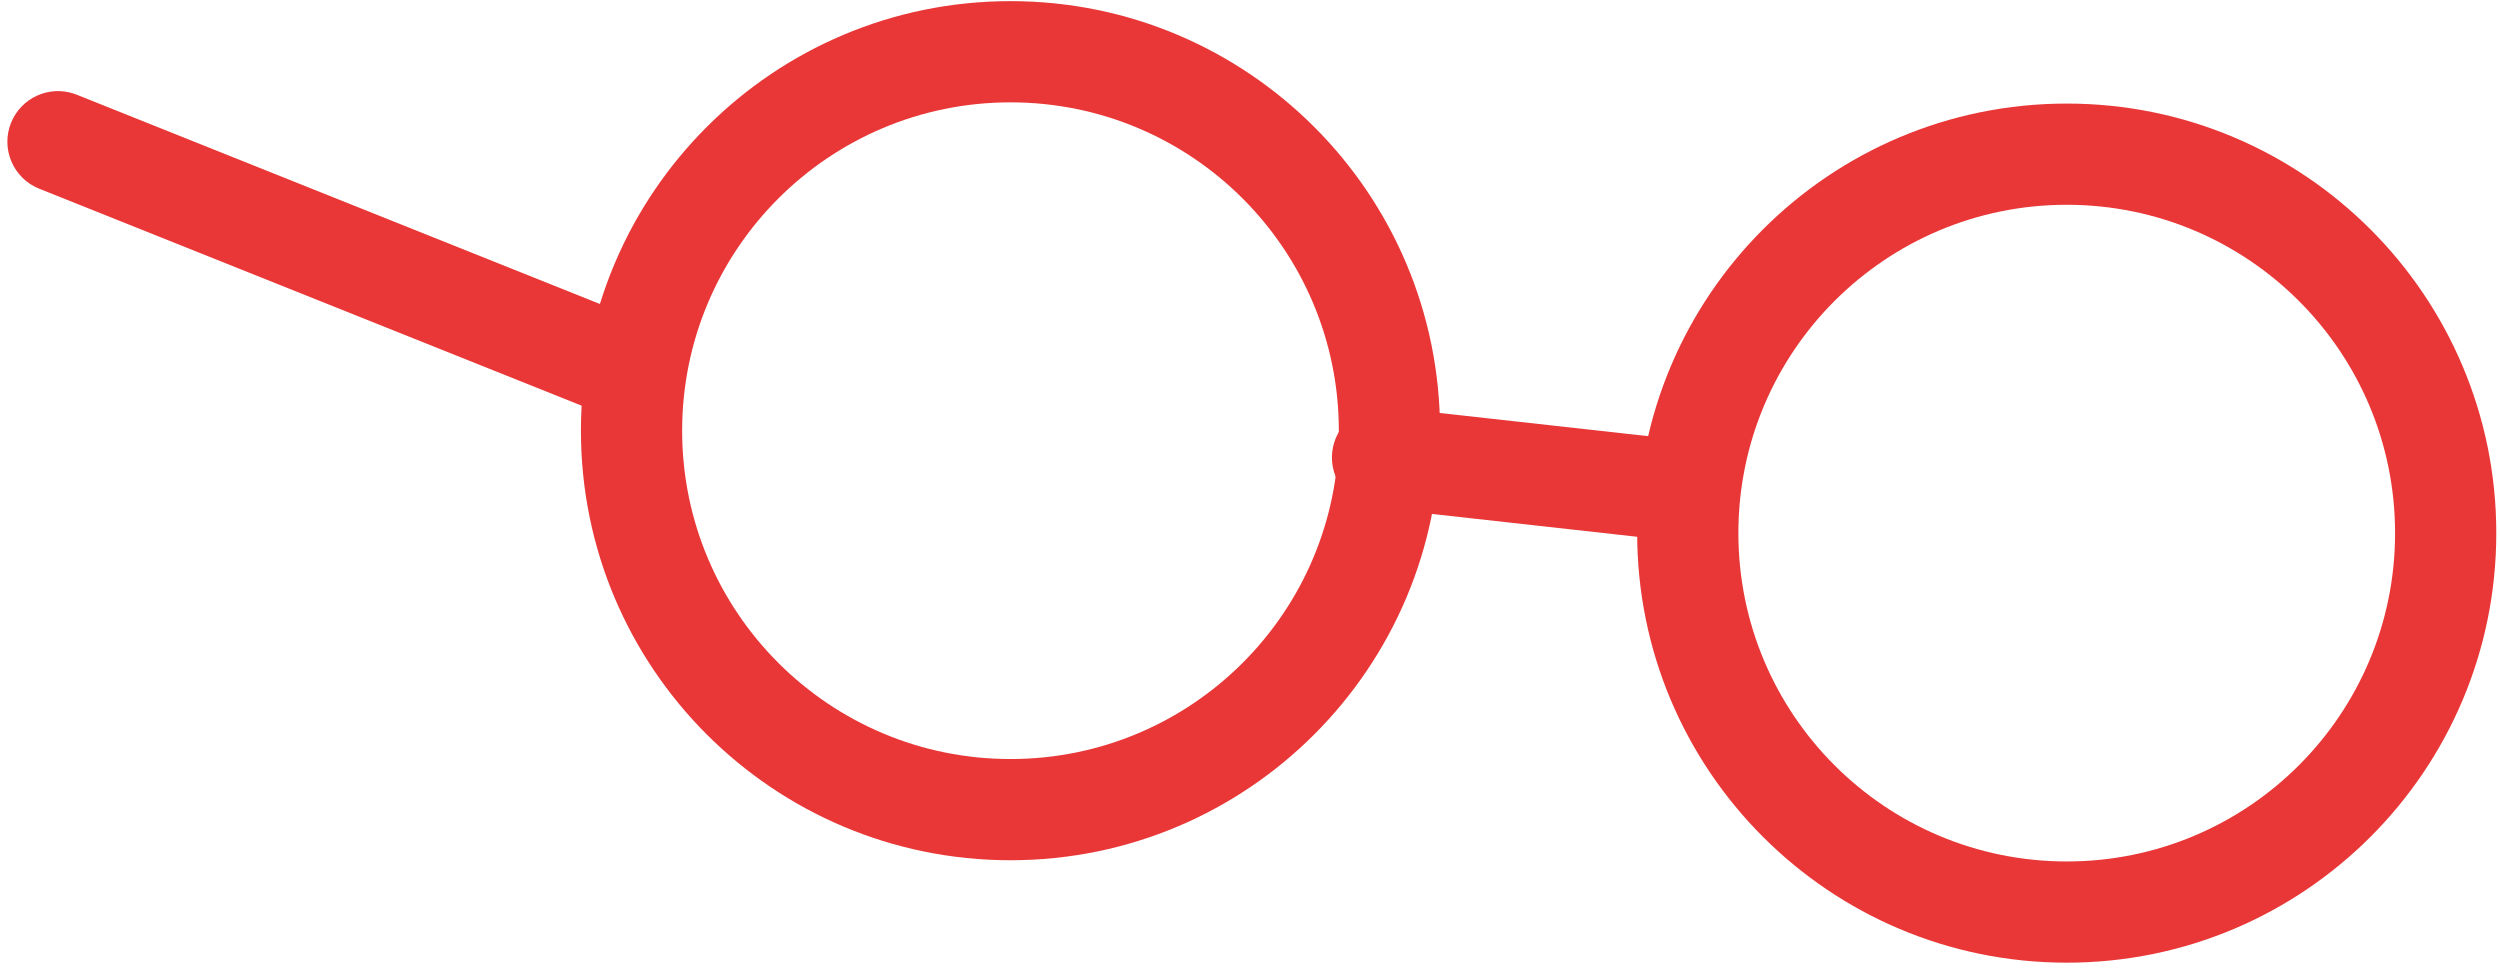 <svg width="222.3px" height="86.407px" viewBox="16.38 -3.62 222.3 86.407" fill="none" xmlns="http://www.w3.org/2000/svg"><g id="Accessories/Red Glasses"><g id="Group 136"><path id="Stroke 128" fill-rule="evenodd" clip-rule="evenodd" d="M68.036 34.677C68.036 13.583 85.138 -3.519 106.233 -3.519C127.328 -3.519 144.429 13.583 144.429 34.677C144.429 55.773 127.328 72.873 106.233 72.873C85.138 72.873 68.036 55.773 68.036 34.677ZM135.429 34.677C135.429 18.553 122.357 5.481 106.233 5.481C90.109 5.481 77.036 18.554 77.036 34.677C77.036 50.802 90.108 63.873 106.233 63.873C122.358 63.873 135.429 50.802 135.429 34.677Z" fill="#E93737"/><path id="Stroke 130" fill-rule="evenodd" clip-rule="evenodd" d="M161.957 43.785C161.957 22.69 179.058 5.589 200.154 5.589C221.249 5.589 238.35 22.69 238.35 43.785C238.35 64.88 221.249 81.981 200.154 81.981C179.058 81.981 161.957 64.88 161.957 43.785ZM229.35 43.785C229.35 27.66 216.278 14.589 200.154 14.589C184.029 14.589 170.957 27.66 170.957 43.785C170.957 59.909 184.029 72.981 200.154 72.981C216.278 72.981 229.35 59.91 229.35 43.785Z" fill="#E93737"/><path id="Stroke 132" d="M17.358 7.31C18.254 5.07 20.747 3.947 23.003 4.727L23.208 4.803L73.208 24.803C75.515 25.726 76.638 28.345 75.715 30.652C74.819 32.892 72.325 34.015 70.07 33.236L69.865 33.159L19.865 13.159C17.558 12.236 16.435 9.617 17.358 7.31Z" fill="#E93737"/><path id="Stroke 134" d="M134.843 36.565C135.11 34.166 137.218 32.418 139.602 32.572L139.814 32.591L166.034 35.509C168.504 35.784 170.283 38.009 170.008 40.479C169.741 42.878 167.634 44.626 165.249 44.472L165.038 44.453L138.818 41.535C136.348 41.261 134.569 39.035 134.843 36.565Z" fill="#E93737"/></g></g></svg>